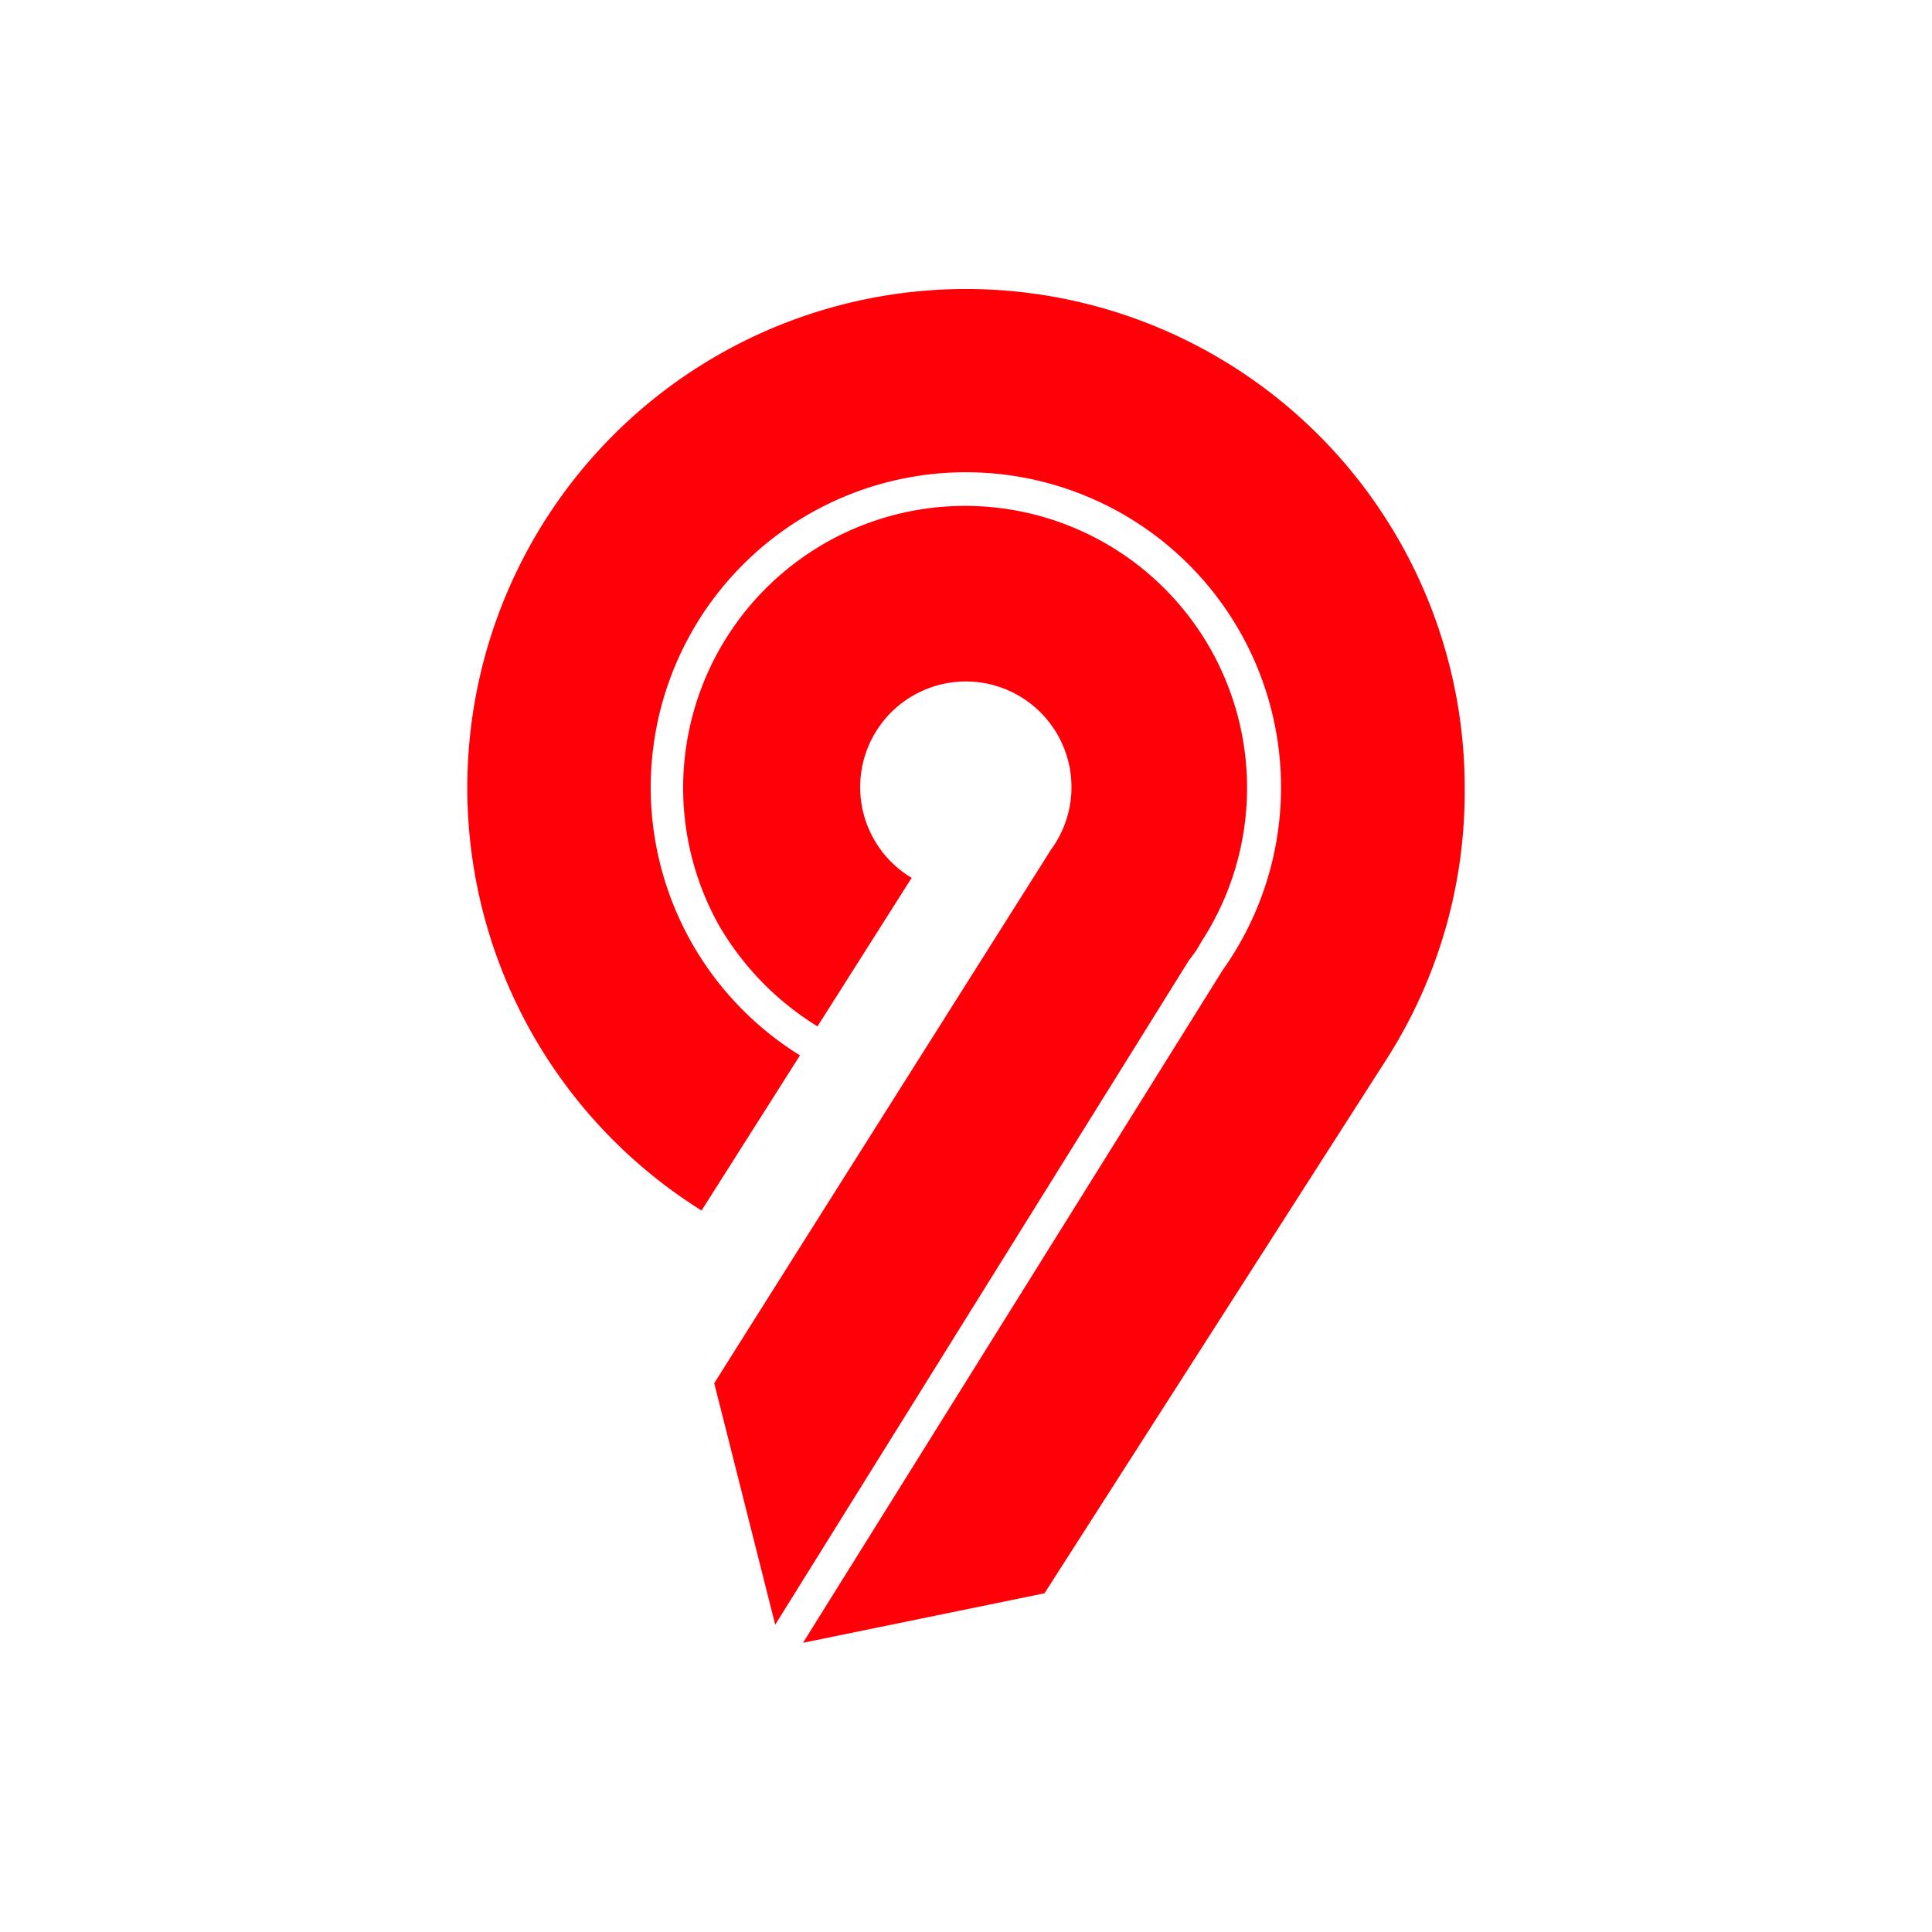 <svg id="jiujian" data-name="jiujian" xmlns="http://www.w3.org/2000/svg" viewBox="0 0 32 32"><defs><style>.cls-1{fill:#ff0009;}</style></defs><path class="cls-1" d="M12.84,26.91l6.85-11h0l.12-.16.1-.17h0a4.67,4.67,0,1,0-8-.25A4.8,4.8,0,0,0,13.54,17h0l1.56-2.46a1.75,1.75,0,1,1,2.31-.47L13.16,20.8h0l-1.33,2.11Z"/><path class="cls-1" d="M24.26,13.05a8.26,8.26,0,1,0-12.64,7l1.63-2.57a5.22,5.22,0,1,1,7-1.41L13.3,27.21l4-.82L23,17.49h0A8.22,8.22,0,0,0,24.26,13.05Z"/></svg>
